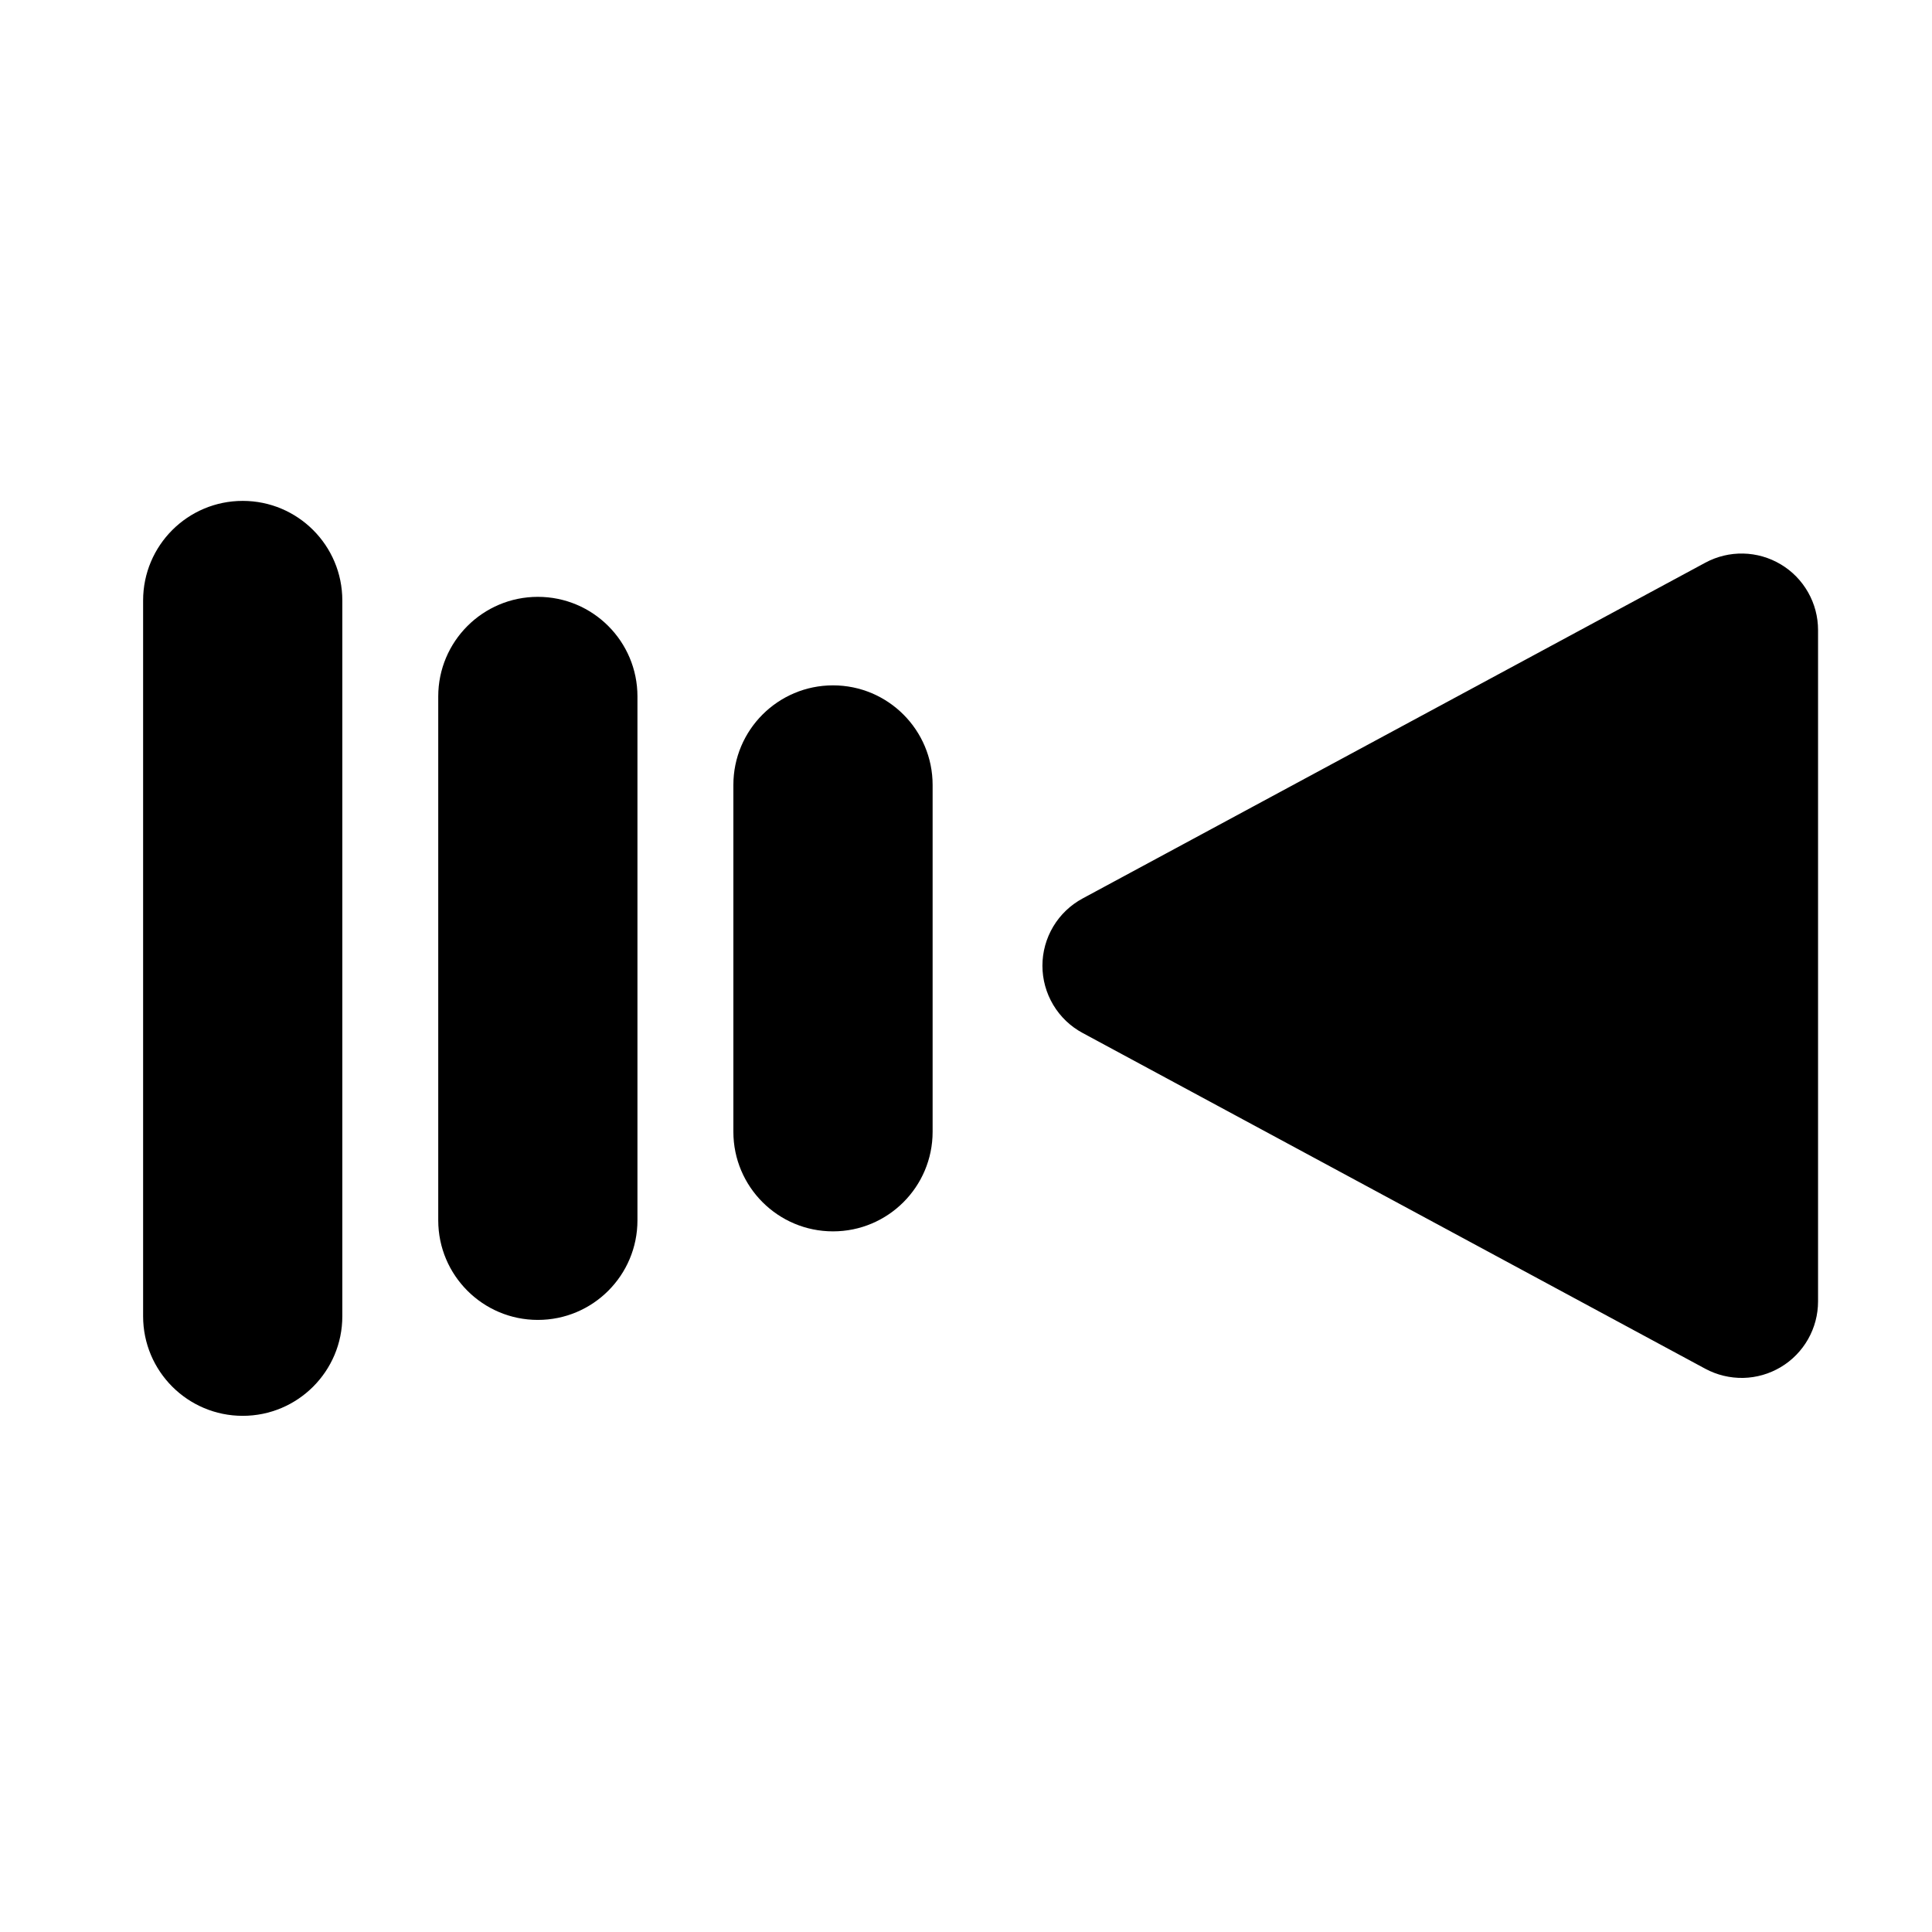 <svg width="54" height="54" viewBox="0 0 54 54" fill="none" xmlns="http://www.w3.org/2000/svg">
<rect width="54" height="54" fill="white"/>
<g clip-path="url(#clip0)">
<path d="M26.067 21.94C26.067 20.403 24.82 19.156 23.283 19.156C21.745 19.156 20.498 20.403 20.498 21.94V31.633C20.498 33.171 21.745 34.417 23.283 34.417C24.82 34.417 26.067 33.171 26.067 31.633V21.94Z" fill="black"/>
<path d="M17.817 19.466C17.817 17.928 16.571 16.682 15.033 16.682C13.496 16.682 12.249 17.928 12.249 19.466V34.108C12.249 35.646 13.496 36.892 15.033 36.892C16.571 36.892 17.817 35.646 17.817 34.108V19.466Z" fill="black"/>
<path d="M9.568 16.784C9.568 15.246 8.322 14 6.784 14C5.246 14 4 15.246 4 16.784V36.789C4 38.326 5.246 39.573 6.784 39.573C8.322 39.573 9.568 38.326 9.568 36.789V16.784Z" fill="black"/>
<path d="M30.262 28.873L47.663 38.257C47.989 38.432 48.354 38.52 48.724 38.513C49.094 38.505 49.455 38.401 49.773 38.211C50.091 38.022 50.353 37.753 50.536 37.431C50.719 37.109 50.815 36.746 50.815 36.376V17.609C50.815 17.239 50.719 16.875 50.536 16.554C50.353 16.232 50.091 15.963 49.773 15.774C49.455 15.584 49.094 15.48 48.724 15.472C48.354 15.464 47.989 15.552 47.663 15.728L30.262 25.111C29.921 25.294 29.637 25.565 29.439 25.896C29.241 26.228 29.136 26.606 29.136 26.992C29.136 27.378 29.241 27.757 29.439 28.088C29.637 28.419 29.921 28.691 30.262 28.873V28.873Z" fill="black"/>
</g>
<defs>
<clipPath id="clip0">
<rect width="46.815" height="25.573" fill="white" transform="translate(4 14)"/>
</clipPath>
</defs>
</svg>
